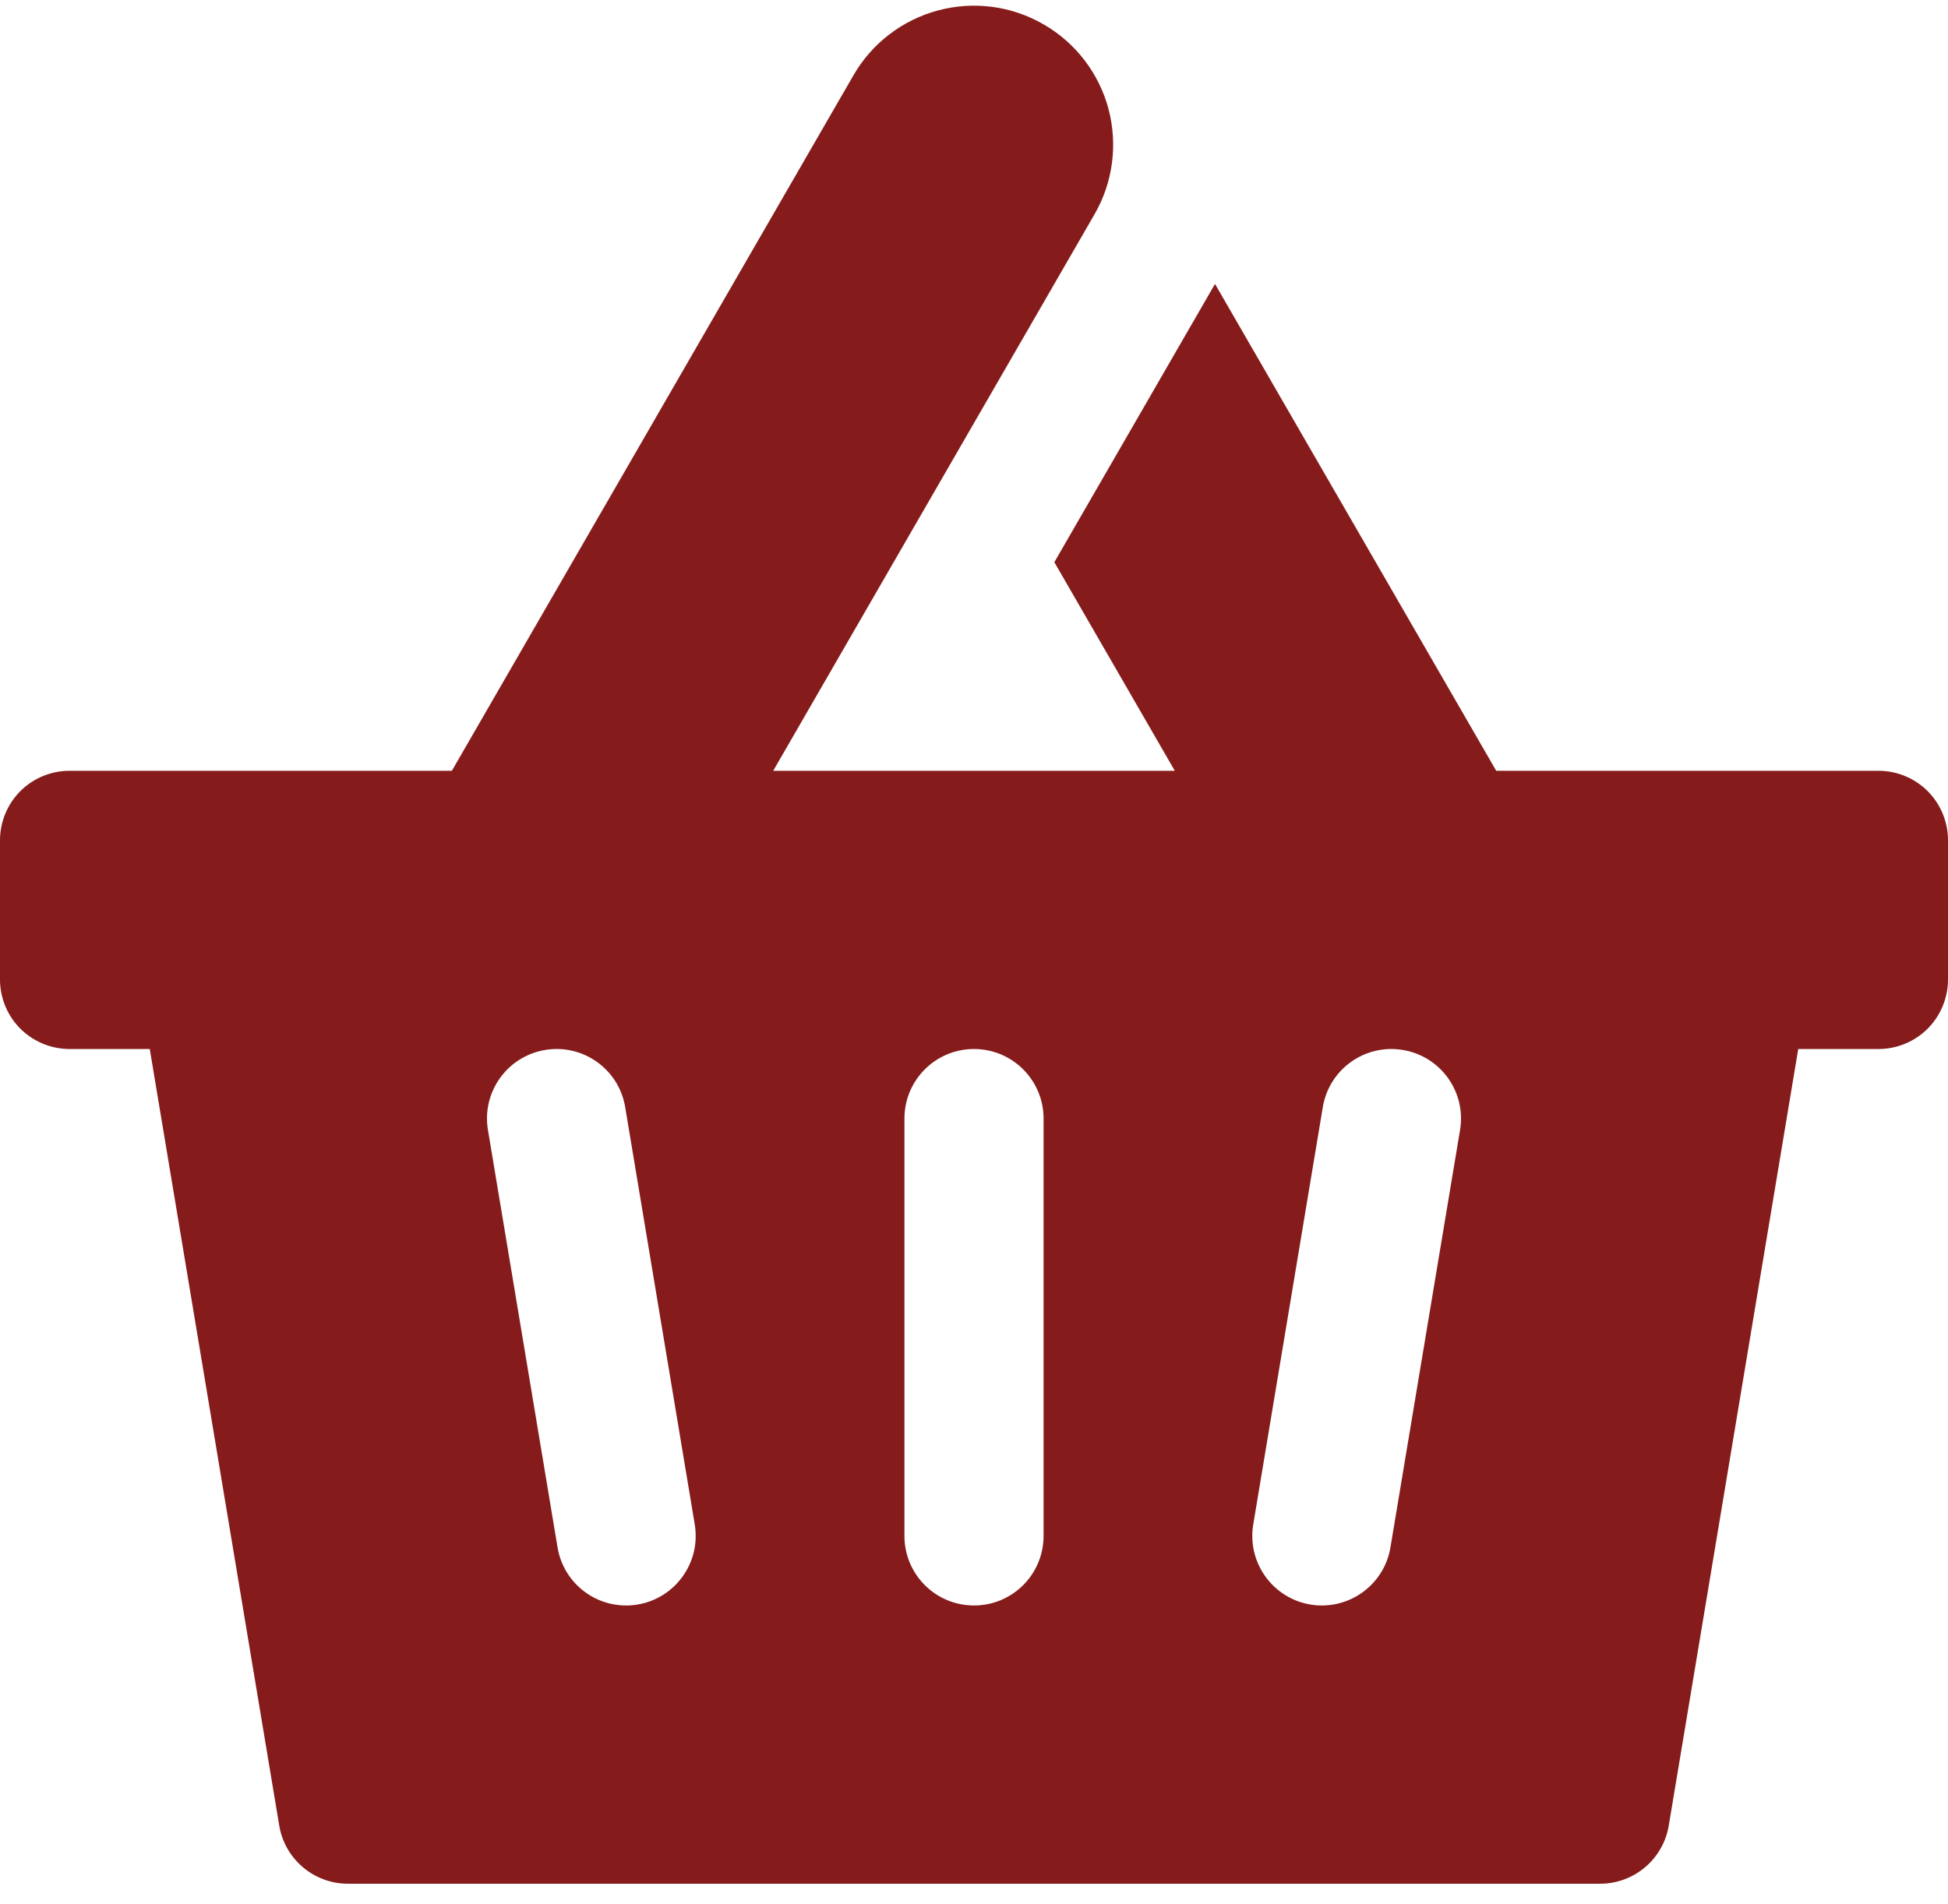 <?xml version="1.0" encoding="UTF-8"?> <svg xmlns="http://www.w3.org/2000/svg" width="90" height="88" viewBox="0 0 90 88" fill="none"><path d="M86.786 35.618H69.127L56.133 13.118L56.129 13.13L48.712 25.979L54.277 35.618H35.723L50.565 9.908C51.421 8.429 51.65 6.673 51.212 5.026C50.77 3.379 49.693 1.976 48.214 1.125C46.736 0.269 44.984 0.04 43.337 0.482C41.689 0.924 40.283 2 39.431 3.479L20.877 35.618H3.214C2.362 35.618 1.543 35.955 0.94 36.558C0.337 37.161 0 37.98 0 38.832V45.261C0 46.112 0.337 46.932 0.94 47.535C1.543 48.137 2.362 48.475 3.214 48.475H6.919L12.901 84.359C13.159 85.91 14.501 87.047 16.071 87.047H73.929C75.499 87.047 76.841 85.91 77.099 84.359L83.081 48.475H86.786C87.638 48.475 88.457 48.137 89.06 47.535C89.662 46.932 90 46.112 90 45.261V38.832C90 37.98 89.662 37.161 89.06 36.558C88.457 35.955 87.637 35.618 86.786 35.618ZM29.459 74.145C29.282 74.177 29.106 74.189 28.925 74.189C27.354 74.189 26.016 73.052 25.759 71.501L22.544 52.216C22.251 50.464 23.436 48.809 25.188 48.519C26.94 48.226 28.595 49.411 28.885 51.163L32.099 70.449C32.388 72.197 31.207 73.852 29.459 74.145ZM48.214 70.975C48.214 72.751 46.776 74.189 45 74.189C43.224 74.189 41.786 72.751 41.786 70.975V51.689C41.786 49.913 43.224 48.475 45 48.475C46.776 48.475 48.214 49.913 48.214 51.689V70.975ZM64.241 71.501C63.984 73.052 62.646 74.186 61.075 74.189C60.895 74.189 60.718 74.177 60.541 74.145C58.793 73.852 57.612 72.197 57.901 70.449L61.115 51.163C61.405 49.411 63.06 48.226 64.812 48.519C66.564 48.809 67.749 50.464 67.456 52.216L64.241 71.501Z" fill="#851C1B"></path></svg> 